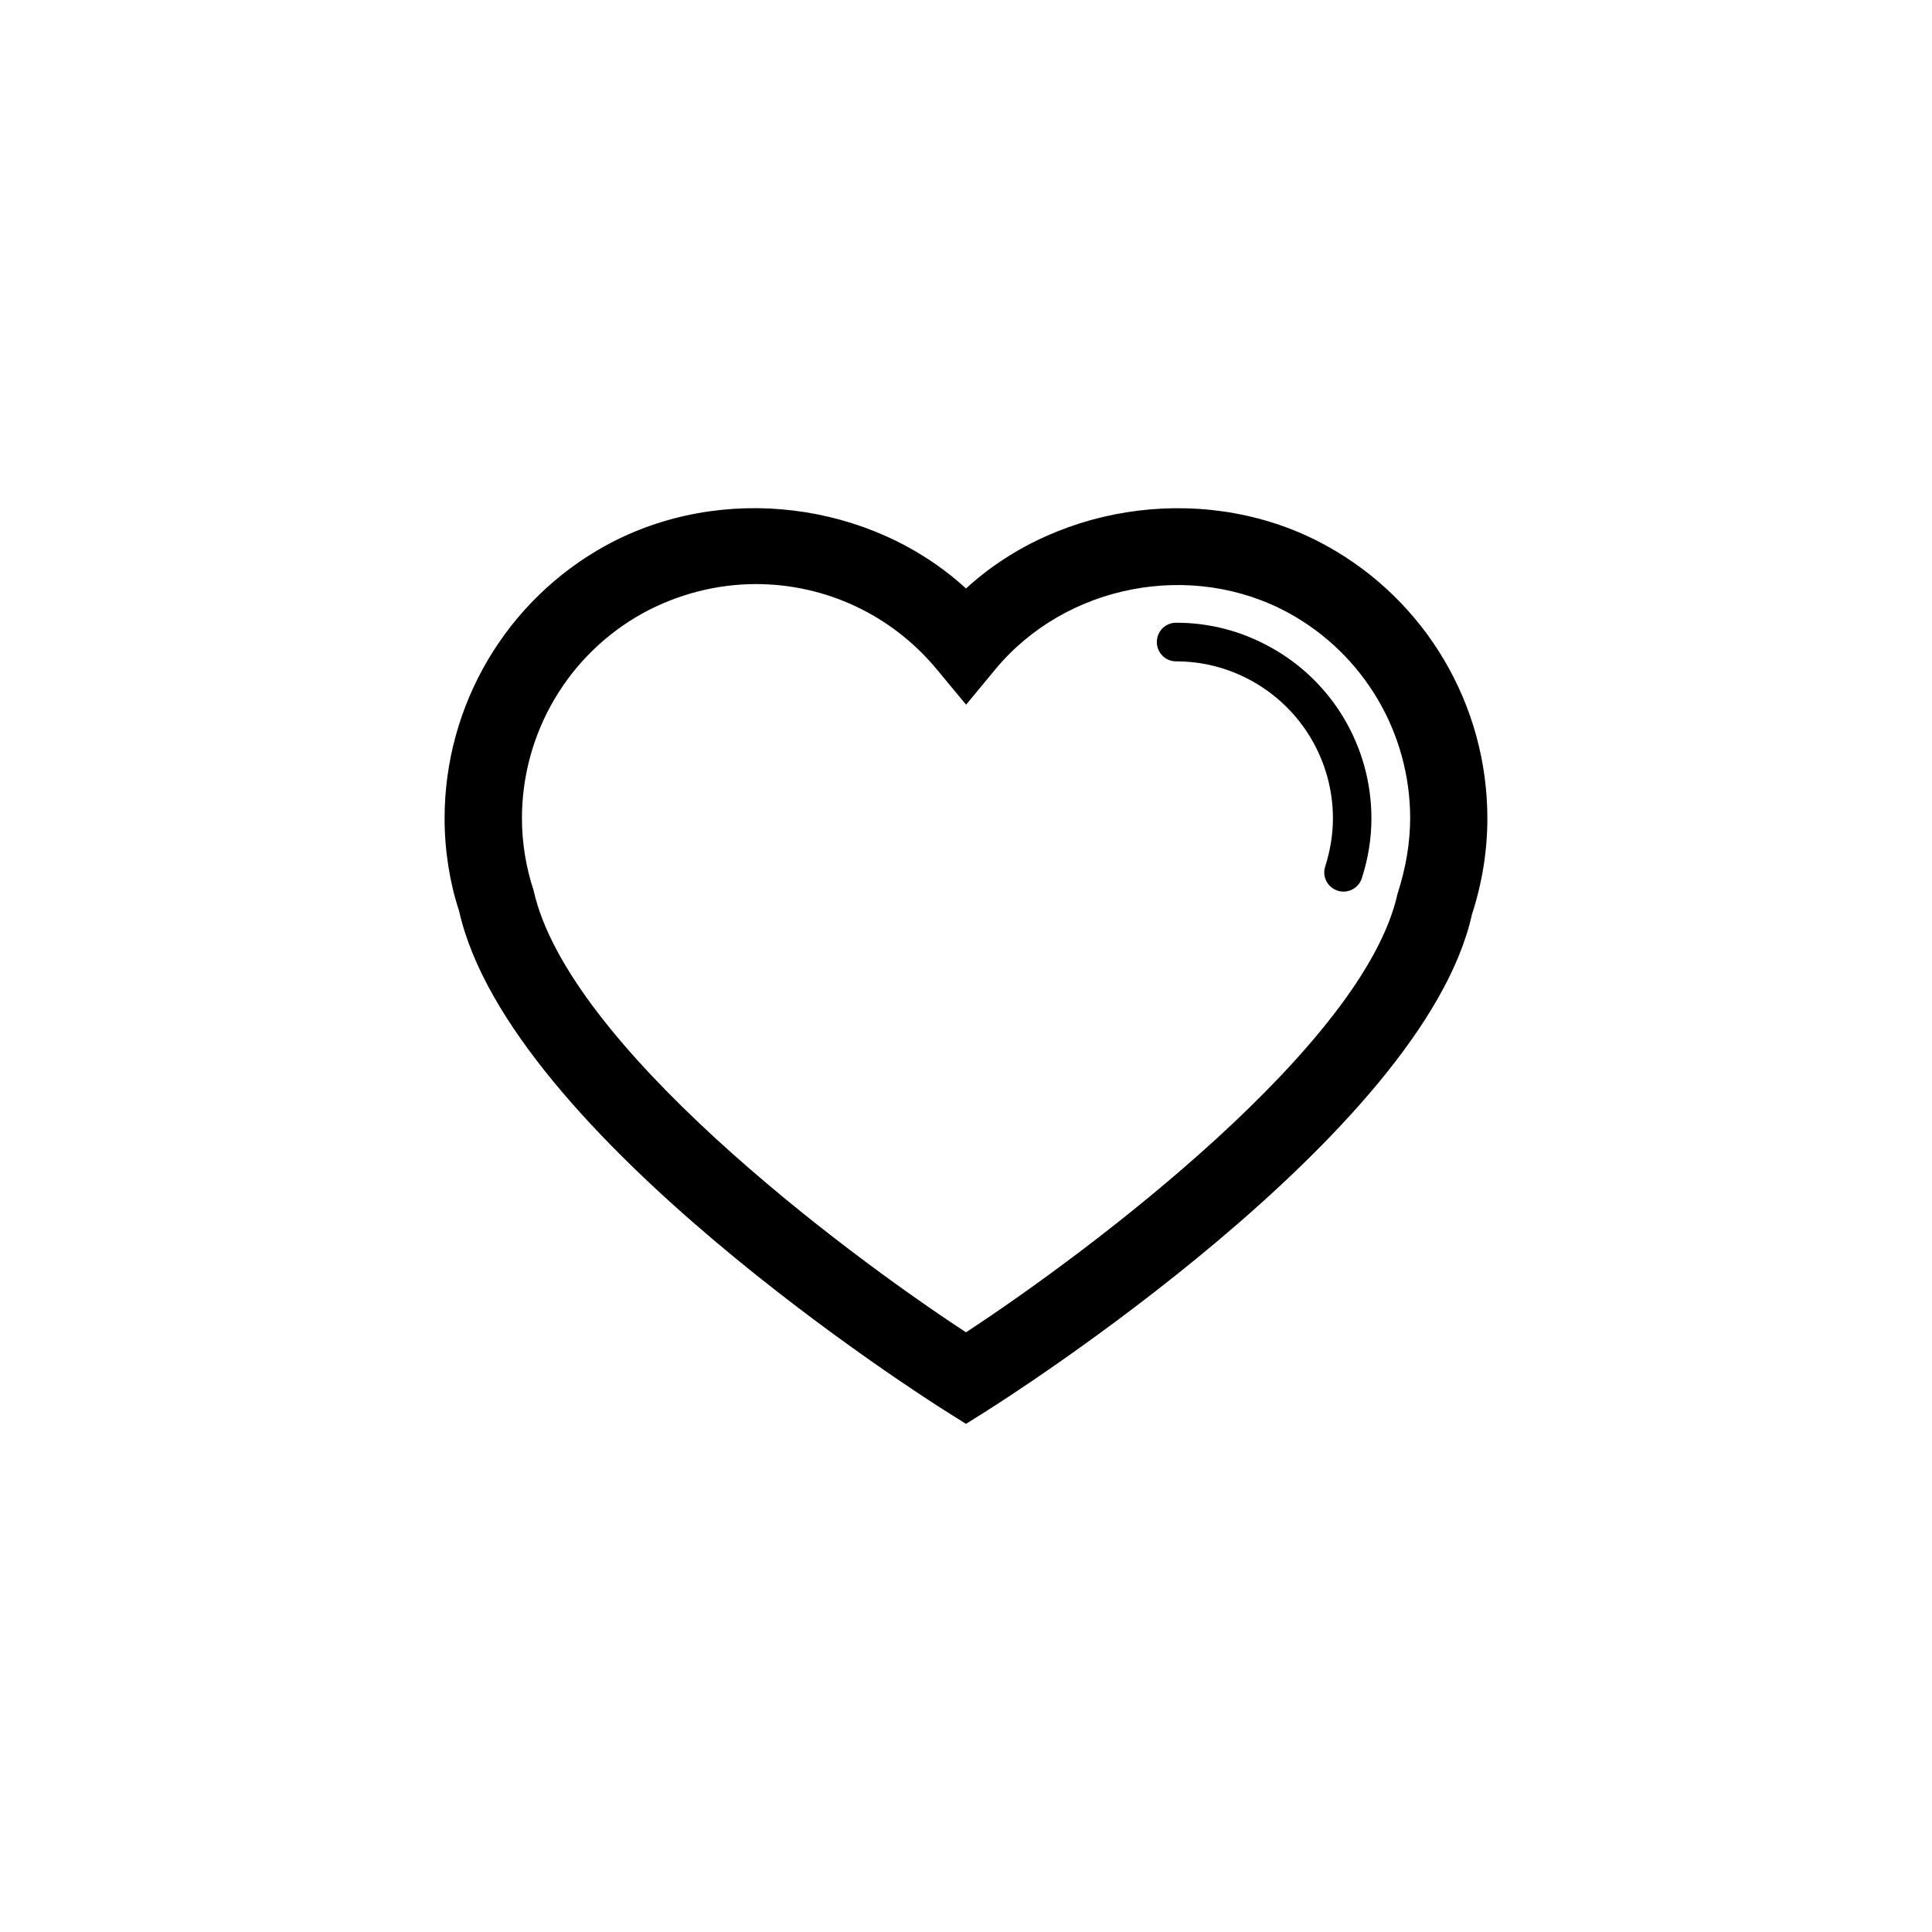 <?xml version="1.0" encoding="utf-8"?>
<!-- Generator: Adobe Illustrator 16.0.4, SVG Export Plug-In . SVG Version: 6.00 Build 0)  -->
<!DOCTYPE svg PUBLIC "-//W3C//DTD SVG 1.1//EN" "http://www.w3.org/Graphics/SVG/1.1/DTD/svg11.dtd">
<svg version="1.1" id="Layer_1" xmlns="http://www.w3.org/2000/svg" xmlns:xlink="http://www.w3.org/1999/xlink" x="0px" y="0px"
	 width="50px" height="50px" viewBox="0 0 50 50" enable-background="new 0 0 50 50" xml:space="preserve">
<path d="M34.322,14.12c-2.982-1.642-6.863-1.143-9.322,1.11c-2.461-2.254-6.326-2.754-9.326-1.11
	c-2.572,1.417-4.168,4.124-4.168,7.06c0,0.842,0.137,1.679,0.375,2.394c1.289,5.788,12.129,12.652,12.588,12.942L25,36.85
	l0.531-0.334c0.459-0.29,11.299-7.155,12.562-12.847c0.264-0.811,0.4-1.647,0.4-2.489C38.494,18.244,36.898,15.537,34.322,14.12z
	 M36.166,23.139C35.299,27.04,28.256,32.346,25,34.48c-3.256-2.133-10.303-7.443-11.191-11.437
	c-0.199-0.608-0.301-1.235-0.301-1.865c0-2.209,1.199-4.241,3.127-5.308c0.902-0.493,1.918-0.754,2.928-0.754
	c1.808,0,3.511,0.8,4.672,2.196l0.767,0.925l0.766-0.925c1.82-2.188,5.076-2.823,7.594-1.442c1.934,1.066,3.133,3.099,3.133,5.308
	C36.492,21.809,36.391,22.436,36.166,23.139z M35.492,21.179c0,0.517-0.082,1.037-0.248,1.549c-0.068,0.212-0.264,0.347-0.473,0.347
	c-0.049,0-0.104-0.007-0.152-0.024c-0.264-0.085-0.41-0.366-0.322-0.63c0.131-0.412,0.199-0.83,0.199-1.242
	c0-1.479-0.805-2.84-2.098-3.556c-0.609-0.336-1.273-0.507-1.961-0.507c-0.279,0-0.498-0.225-0.498-0.5c0-0.275,0.219-0.5,0.498-0.5
	c0.859,0,1.684,0.212,2.445,0.635C34.492,17.638,35.492,19.335,35.492,21.179z"/>
</svg>
